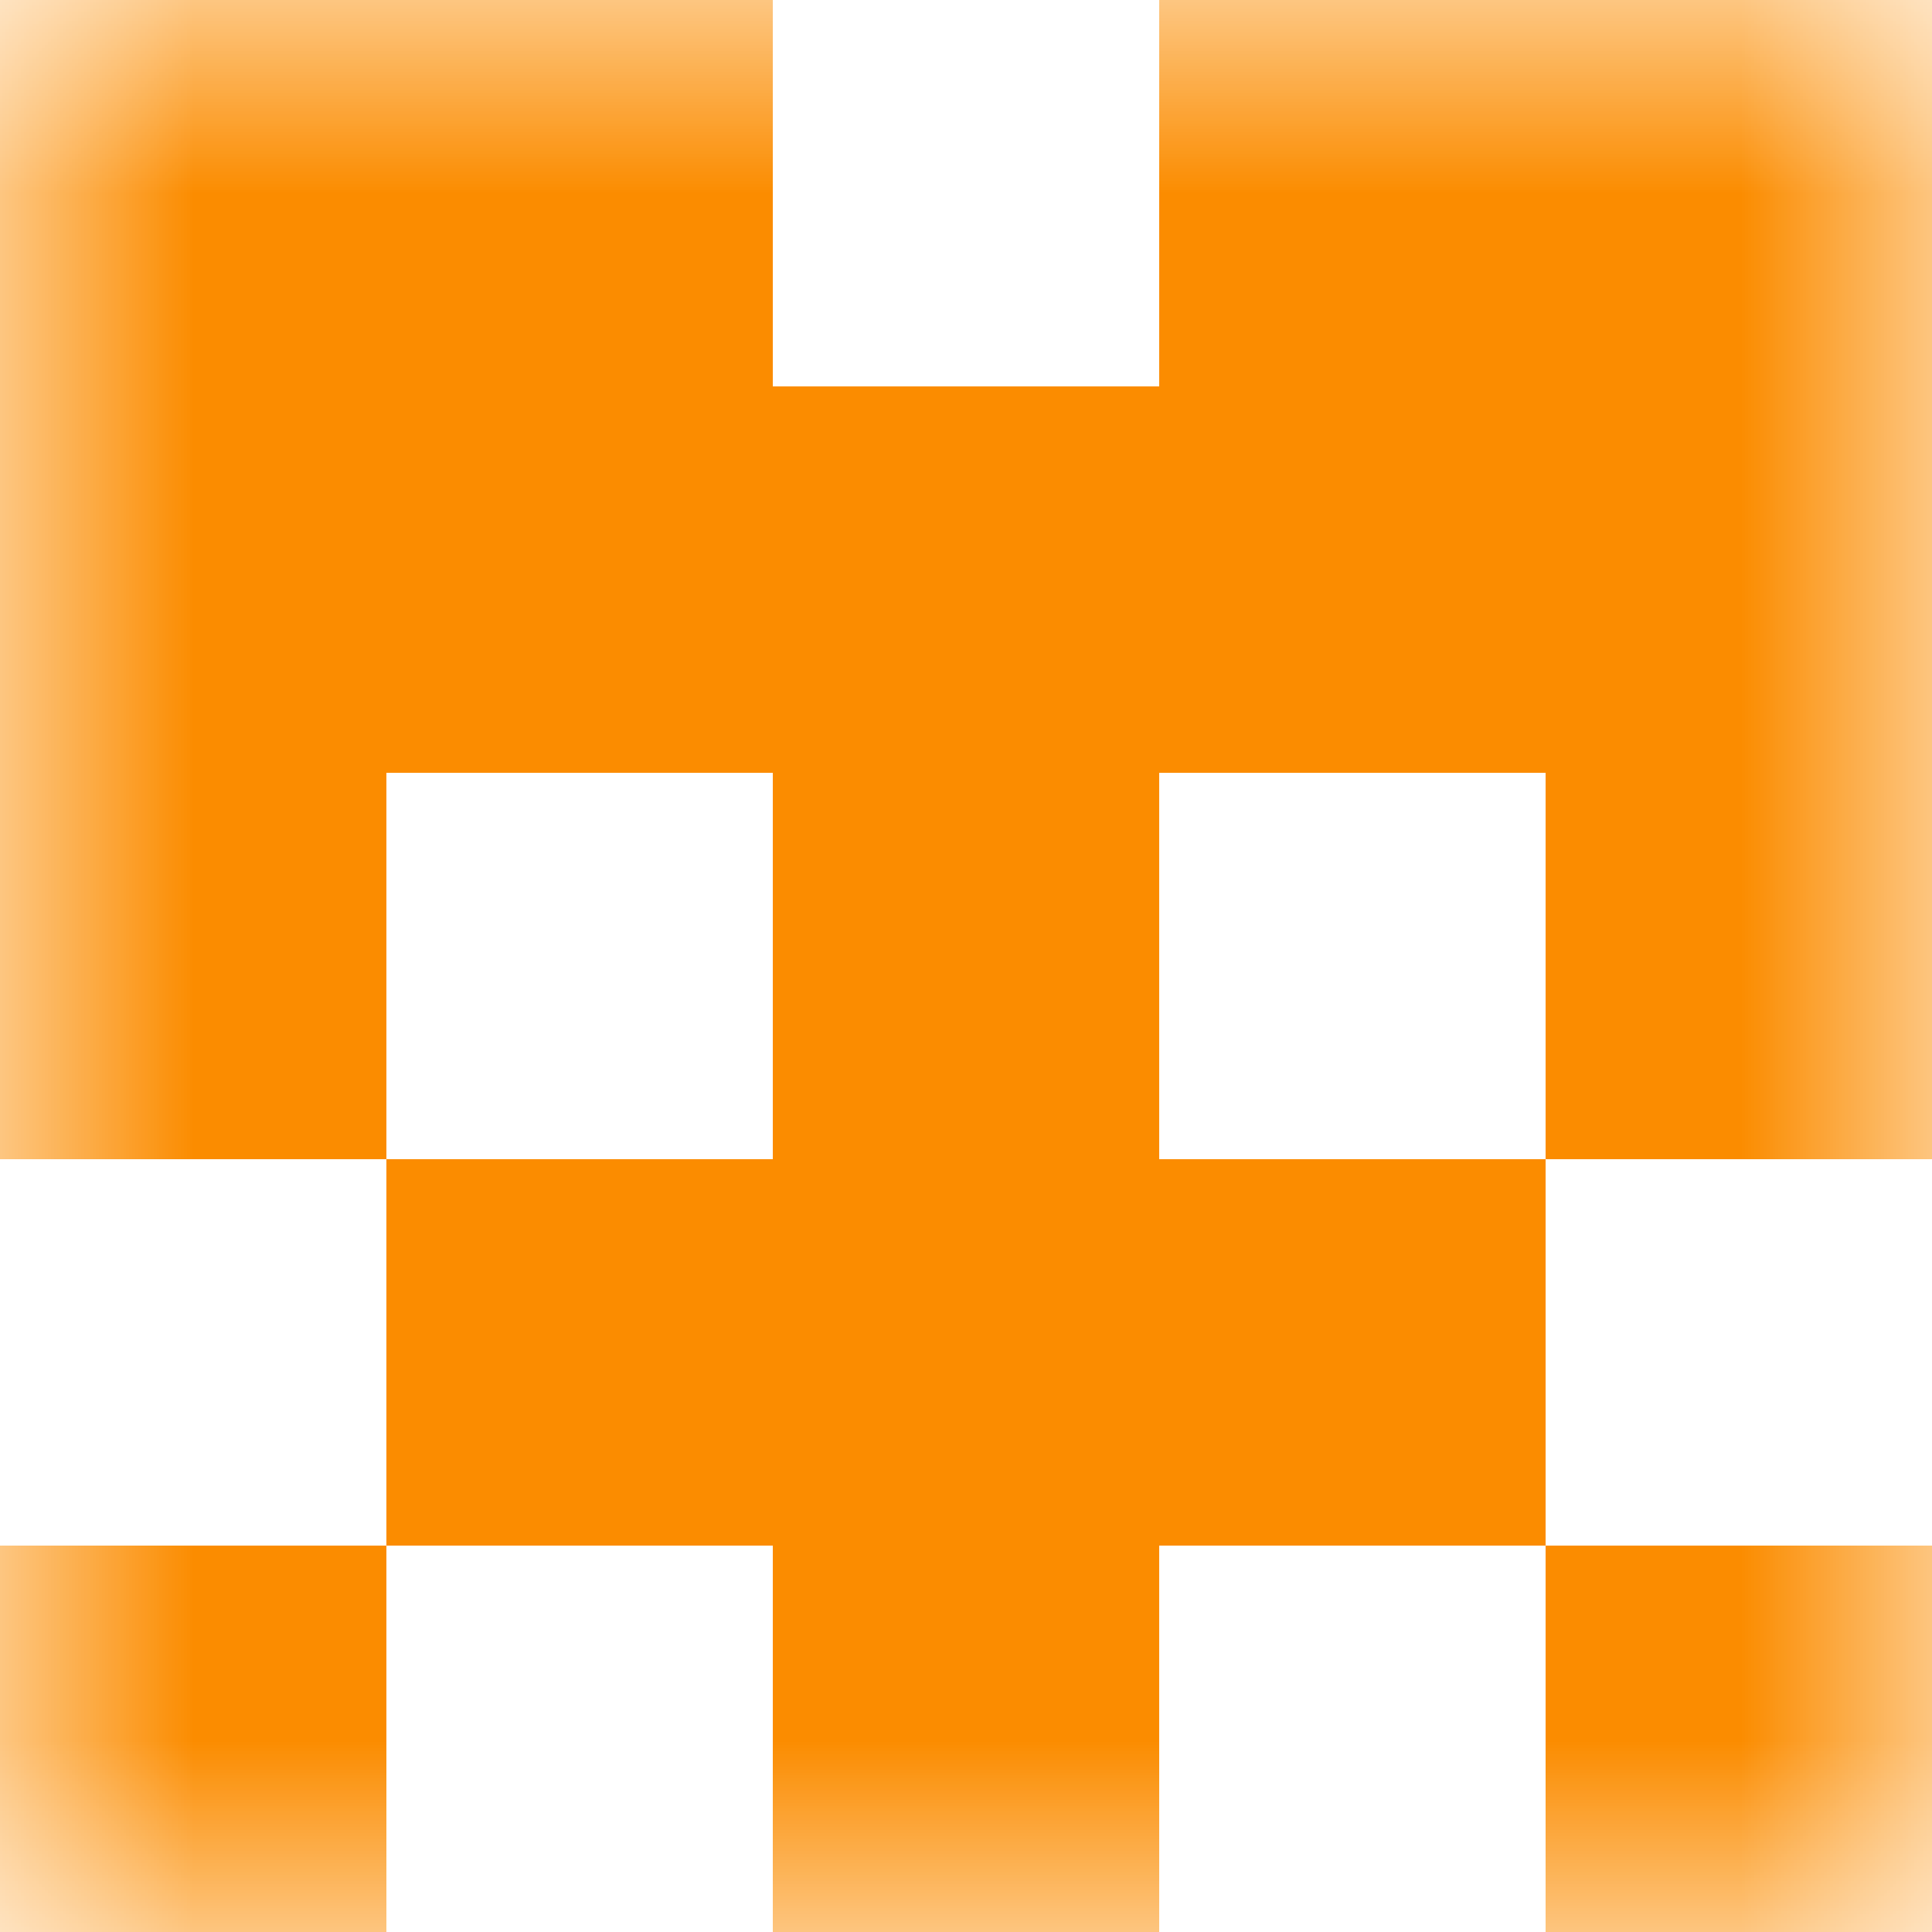 <svg xmlns="http://www.w3.org/2000/svg" viewBox="0 0 5 5" fill="none" shape-rendering="crispEdges"><mask id="viewboxMask"><rect width="5" height="5" rx="0" ry="0" x="0" y="0" fill="#fff" /></mask><g mask="url(#viewboxMask)"><path d="M2 0H0v1h2V0ZM5 0H3v1h2V0Z" fill="#fb8c00"/><path fill="#fb8c00" d="M0 1h5v1H0z"/><path d="M0 2h1v1H0V2ZM4 2h1v1H4V2ZM3 2H2v1h1V2Z" fill="#fb8c00"/><path fill="#fb8c00" d="M1 3h3v1H1z"/><path d="M0 4h1v1H0V4ZM4 4h1v1H4V4ZM3 4H2v1h1V4Z" fill="#fb8c00"/></g></svg>
